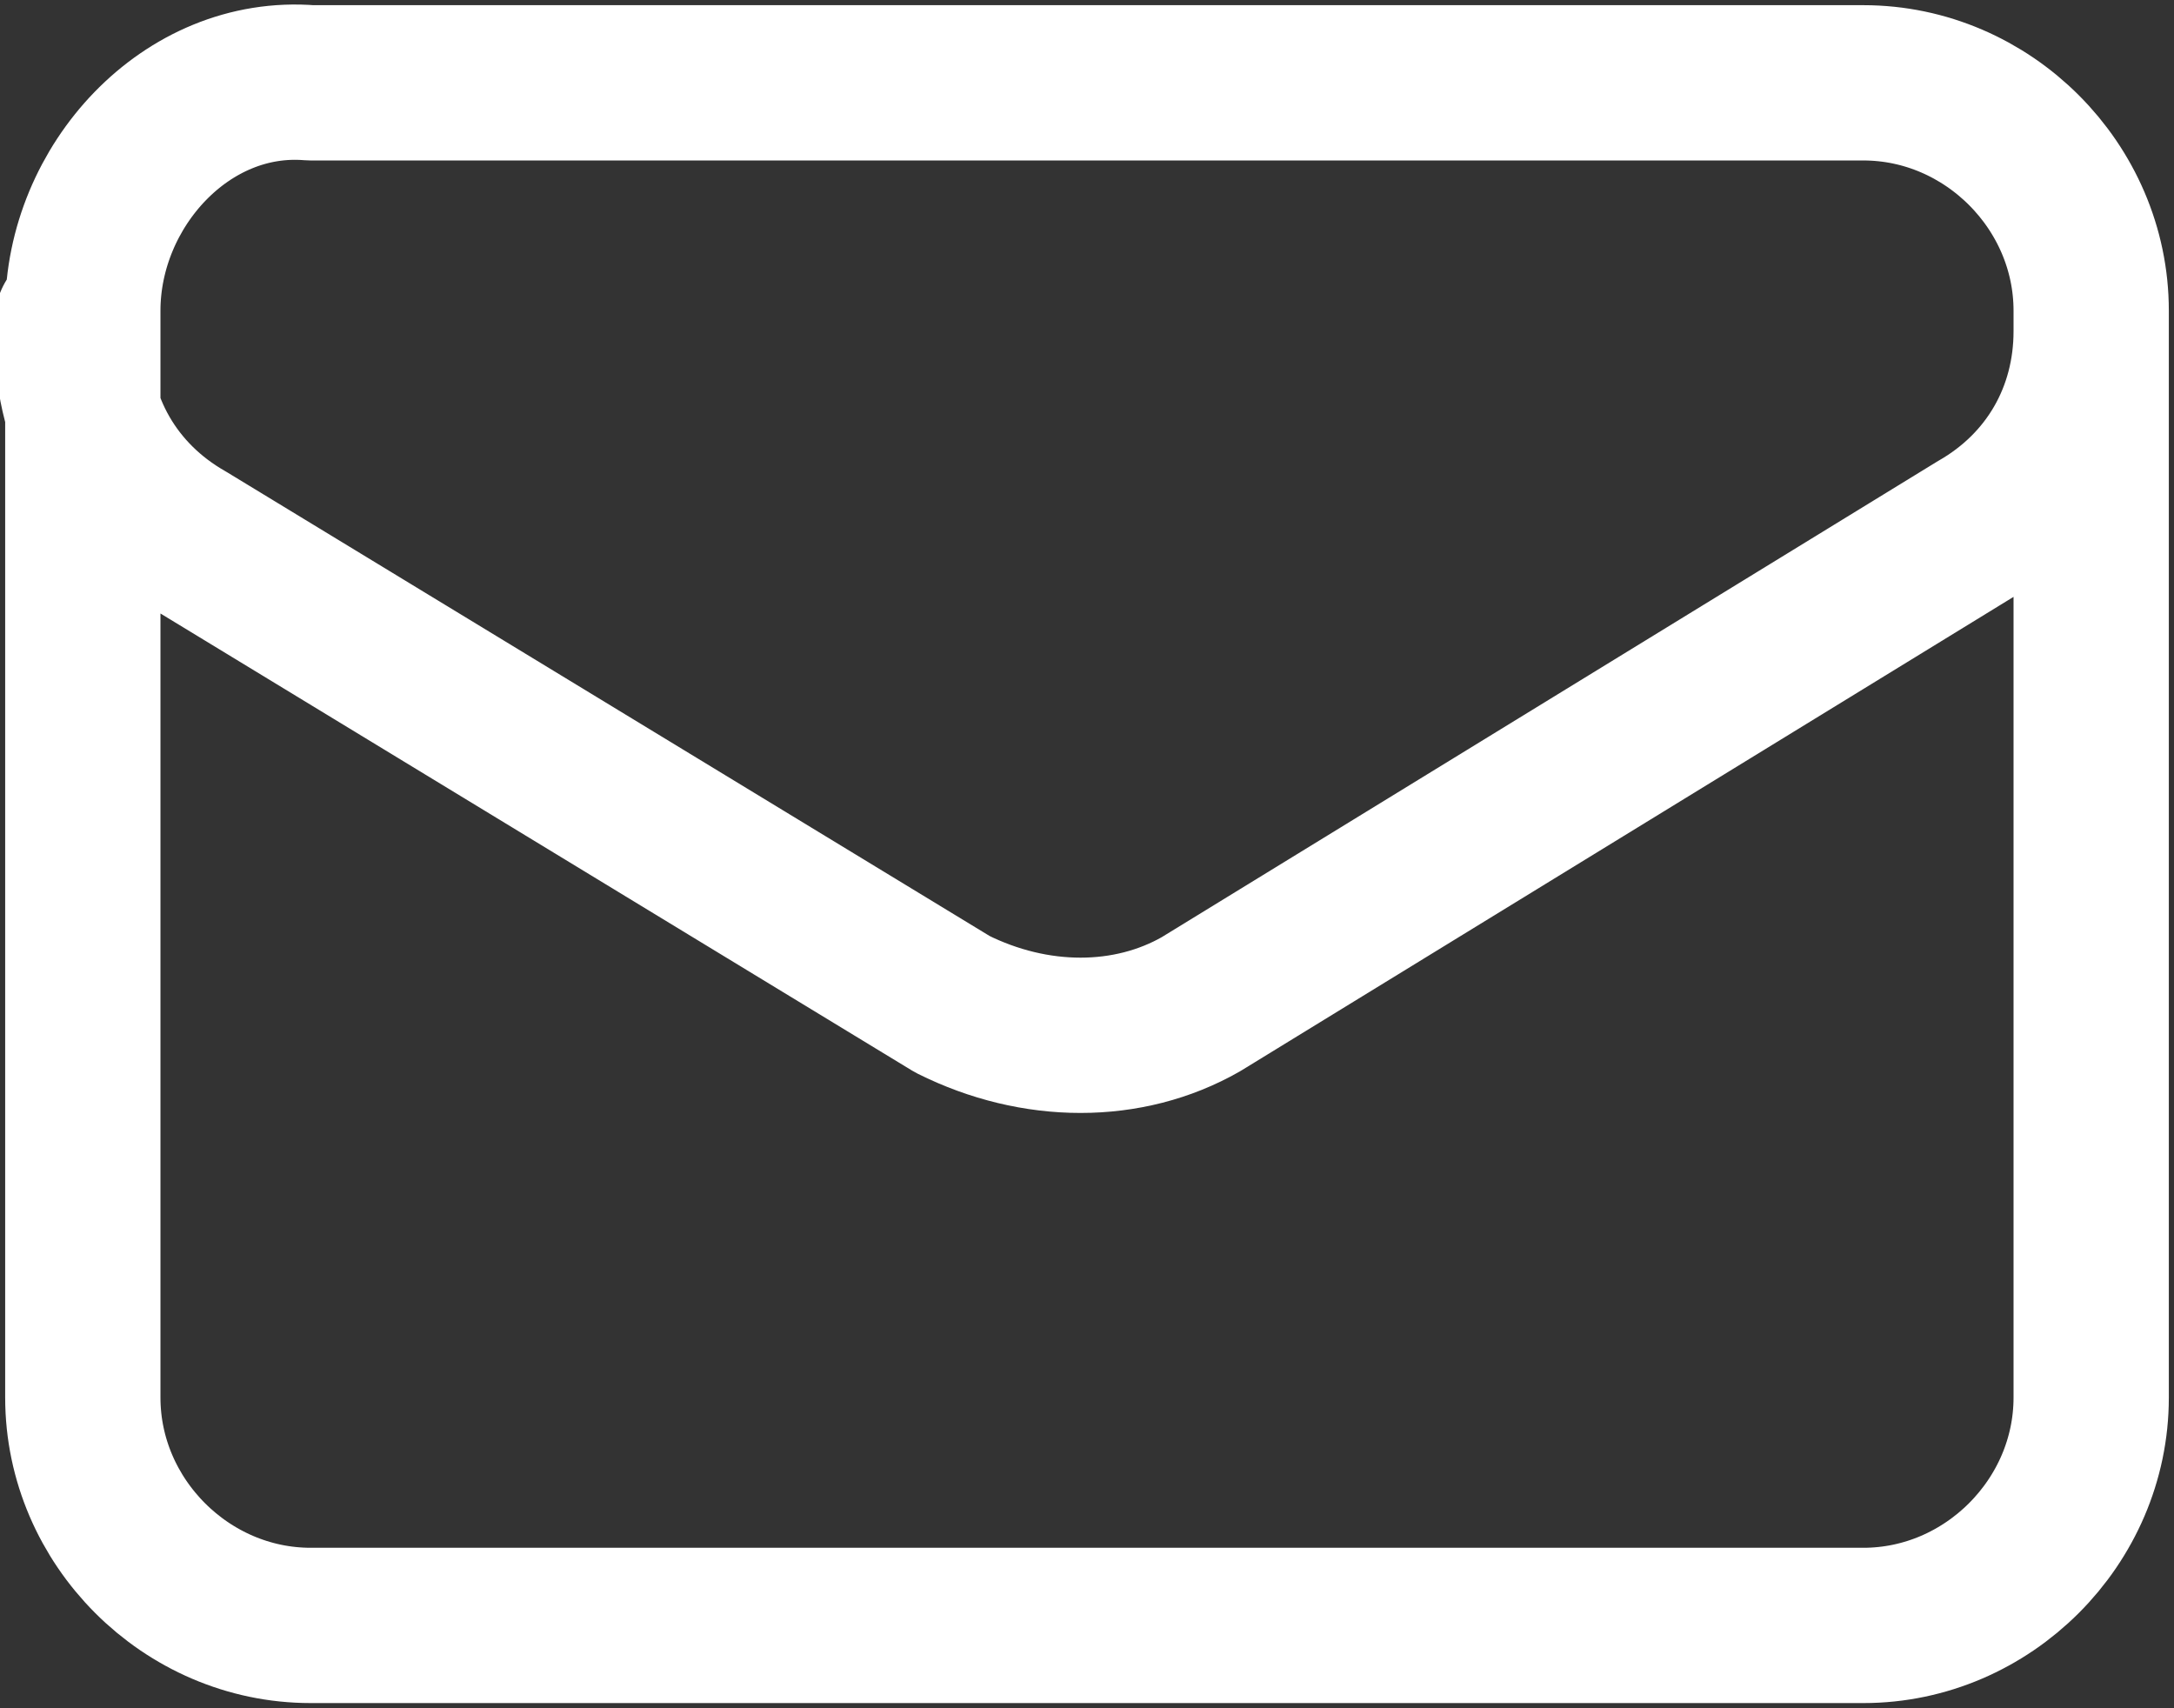 <?xml version="1.0" encoding="UTF-8"?>
<svg id="Layer_1" data-name="Layer 1" xmlns="http://www.w3.org/2000/svg" version="1.1" viewBox="0 0 21 16.5">
  <rect x="0" y="0" width="21" height="16.5" fill="#333333" stroke="none"/>
  <defs>
    <style>
      .cls-1 {
        fill: none;
        stroke: #fff;
        stroke-linecap: round;
        stroke-linejoin: round;
        stroke-width: 1.5px;
      }
    </style>
  </defs>
  <path id="Path_68" data-name="Path 68" class="cls-1" d="M20.2,3v10.5c0,1.2-1,2.2-2.2,2.2H3c-1.2,0-2.2-1-2.2-2.2V3M20.2,3c0-1.2-1-2.2-2.2-2.2H3C1.8.7.8,1.8.8,3M20.2,3v.2c0,.8-.4,1.5-1.1,1.9l-7.5,4.6c-.7.4-1.6.4-2.4,0L1.8,5.2c-.7-.4-1.1-1.1-1.1-1.9v-.2"/>
</svg>